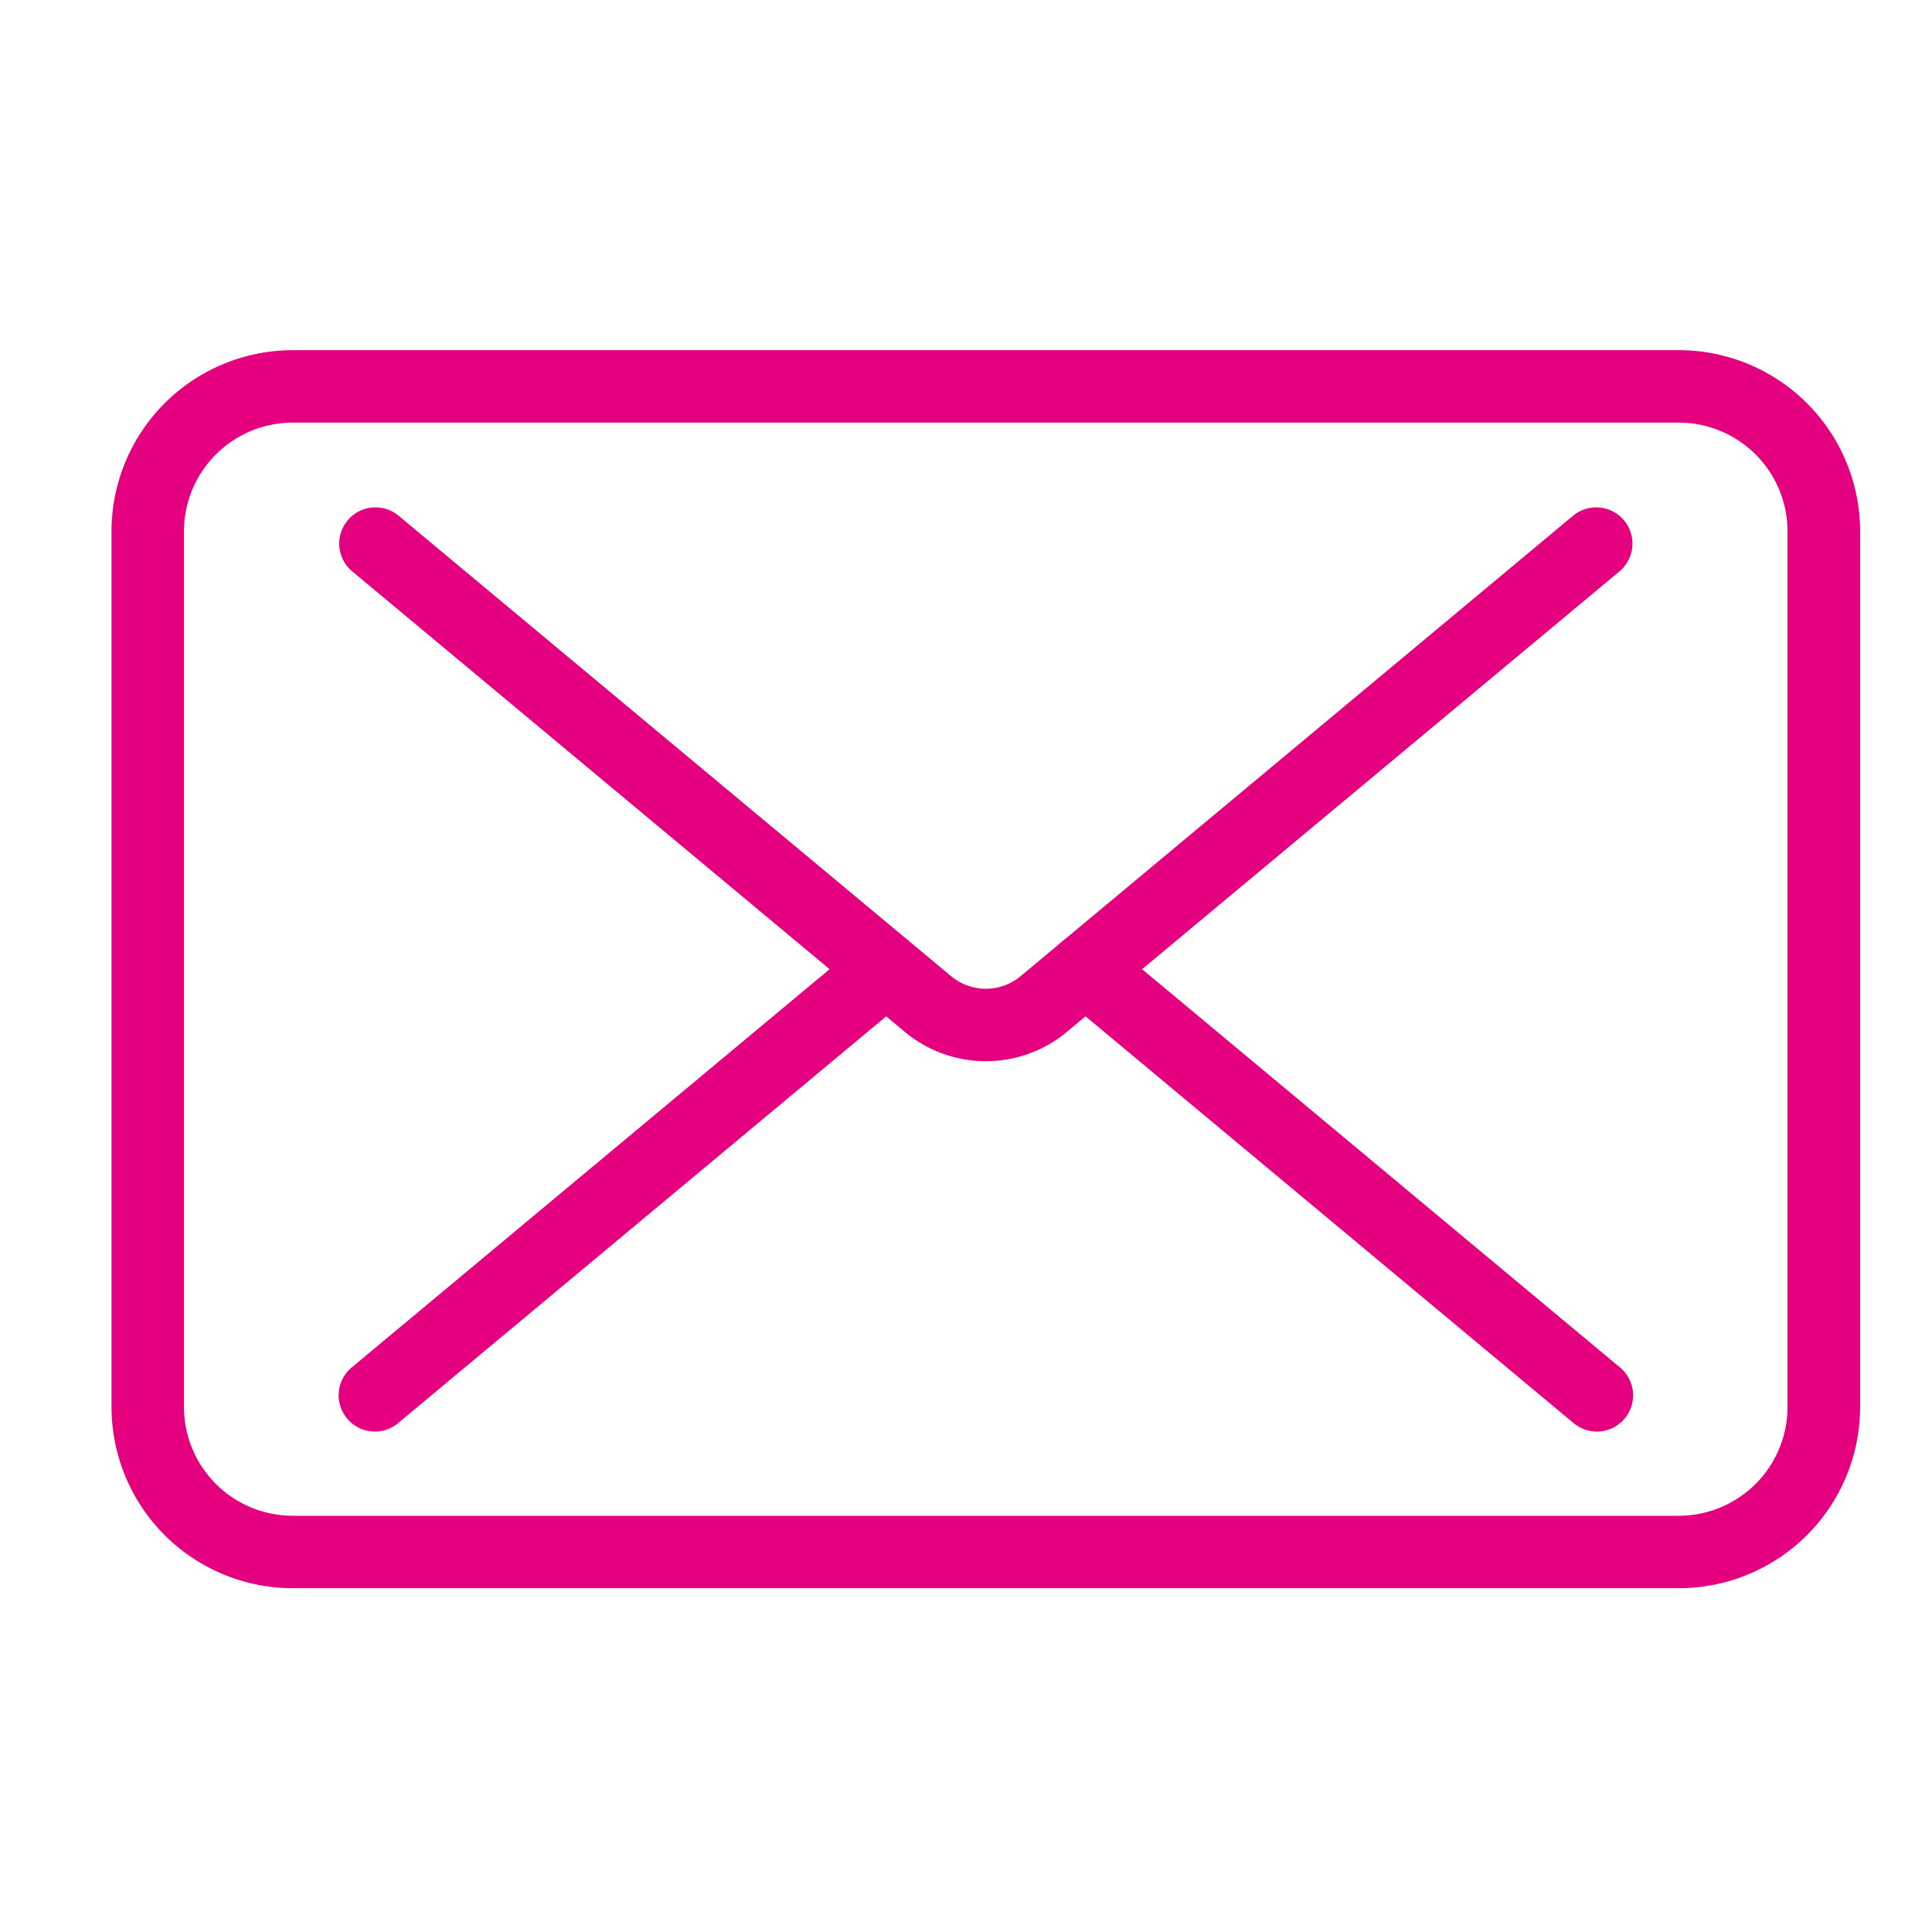 <svg id="お手紙" xmlns="http://www.w3.org/2000/svg" width="40" height="40" viewBox="0 0 40 40">
  <rect id="長方形_48" data-name="長方形 48" width="40" height="40" fill="none"/>
  <g id="グループ_150" data-name="グループ 150" transform="translate(3.059 8)">
    <path id="長方形_47" data-name="長方形 47" d="M3-.75H31.7A3.754,3.754,0,0,1,35.453,3V21.132a3.754,3.754,0,0,1-3.75,3.75H3a3.754,3.754,0,0,1-3.75-3.75V3A3.754,3.754,0,0,1,3-.75ZM31.7,23.382a2.253,2.253,0,0,0,2.25-2.25V3A2.253,2.253,0,0,0,31.7.75H3A2.253,2.253,0,0,0,.75,3V21.132A2.253,2.253,0,0,0,3,23.382Z" fill="#e4007f"/>
    <path id="パス_65" data-name="パス 65" d="M95.378,70.122a2.619,2.619,0,0,1-1.68-.609L82.247,59.97a.75.75,0,0,1,.96-1.152l11.451,9.543a1.124,1.124,0,0,0,1.44,0l11.451-9.543a.75.75,0,0,1,.96,1.152L97.058,69.513A2.62,2.62,0,0,1,95.378,70.122Z" transform="translate(-78.026 -56.151)" fill="#e4007f"/>
    <path id="線_10" data-name="線 10" d="M0,9.573A.748.748,0,0,1-.576,9.3a.75.75,0,0,1,.1-1.056L10.107-.576a.75.75,0,0,1,1.056.1.75.75,0,0,1-.1,1.056L.48,9.4A.747.747,0,0,1,0,9.573Z" transform="translate(4.701 12.066)" fill="#e4007f"/>
    <path id="線_11" data-name="線 11" d="M10.586,9.573a.747.747,0,0,1-.48-.174L-.48.576A.75.75,0,0,1-.576-.48.75.75,0,0,1,.48-.576L11.067,8.247a.75.75,0,0,1-.481,1.326Z" transform="translate(19.416 12.066)" fill="#e4007f"/>
  </g>
</svg>
